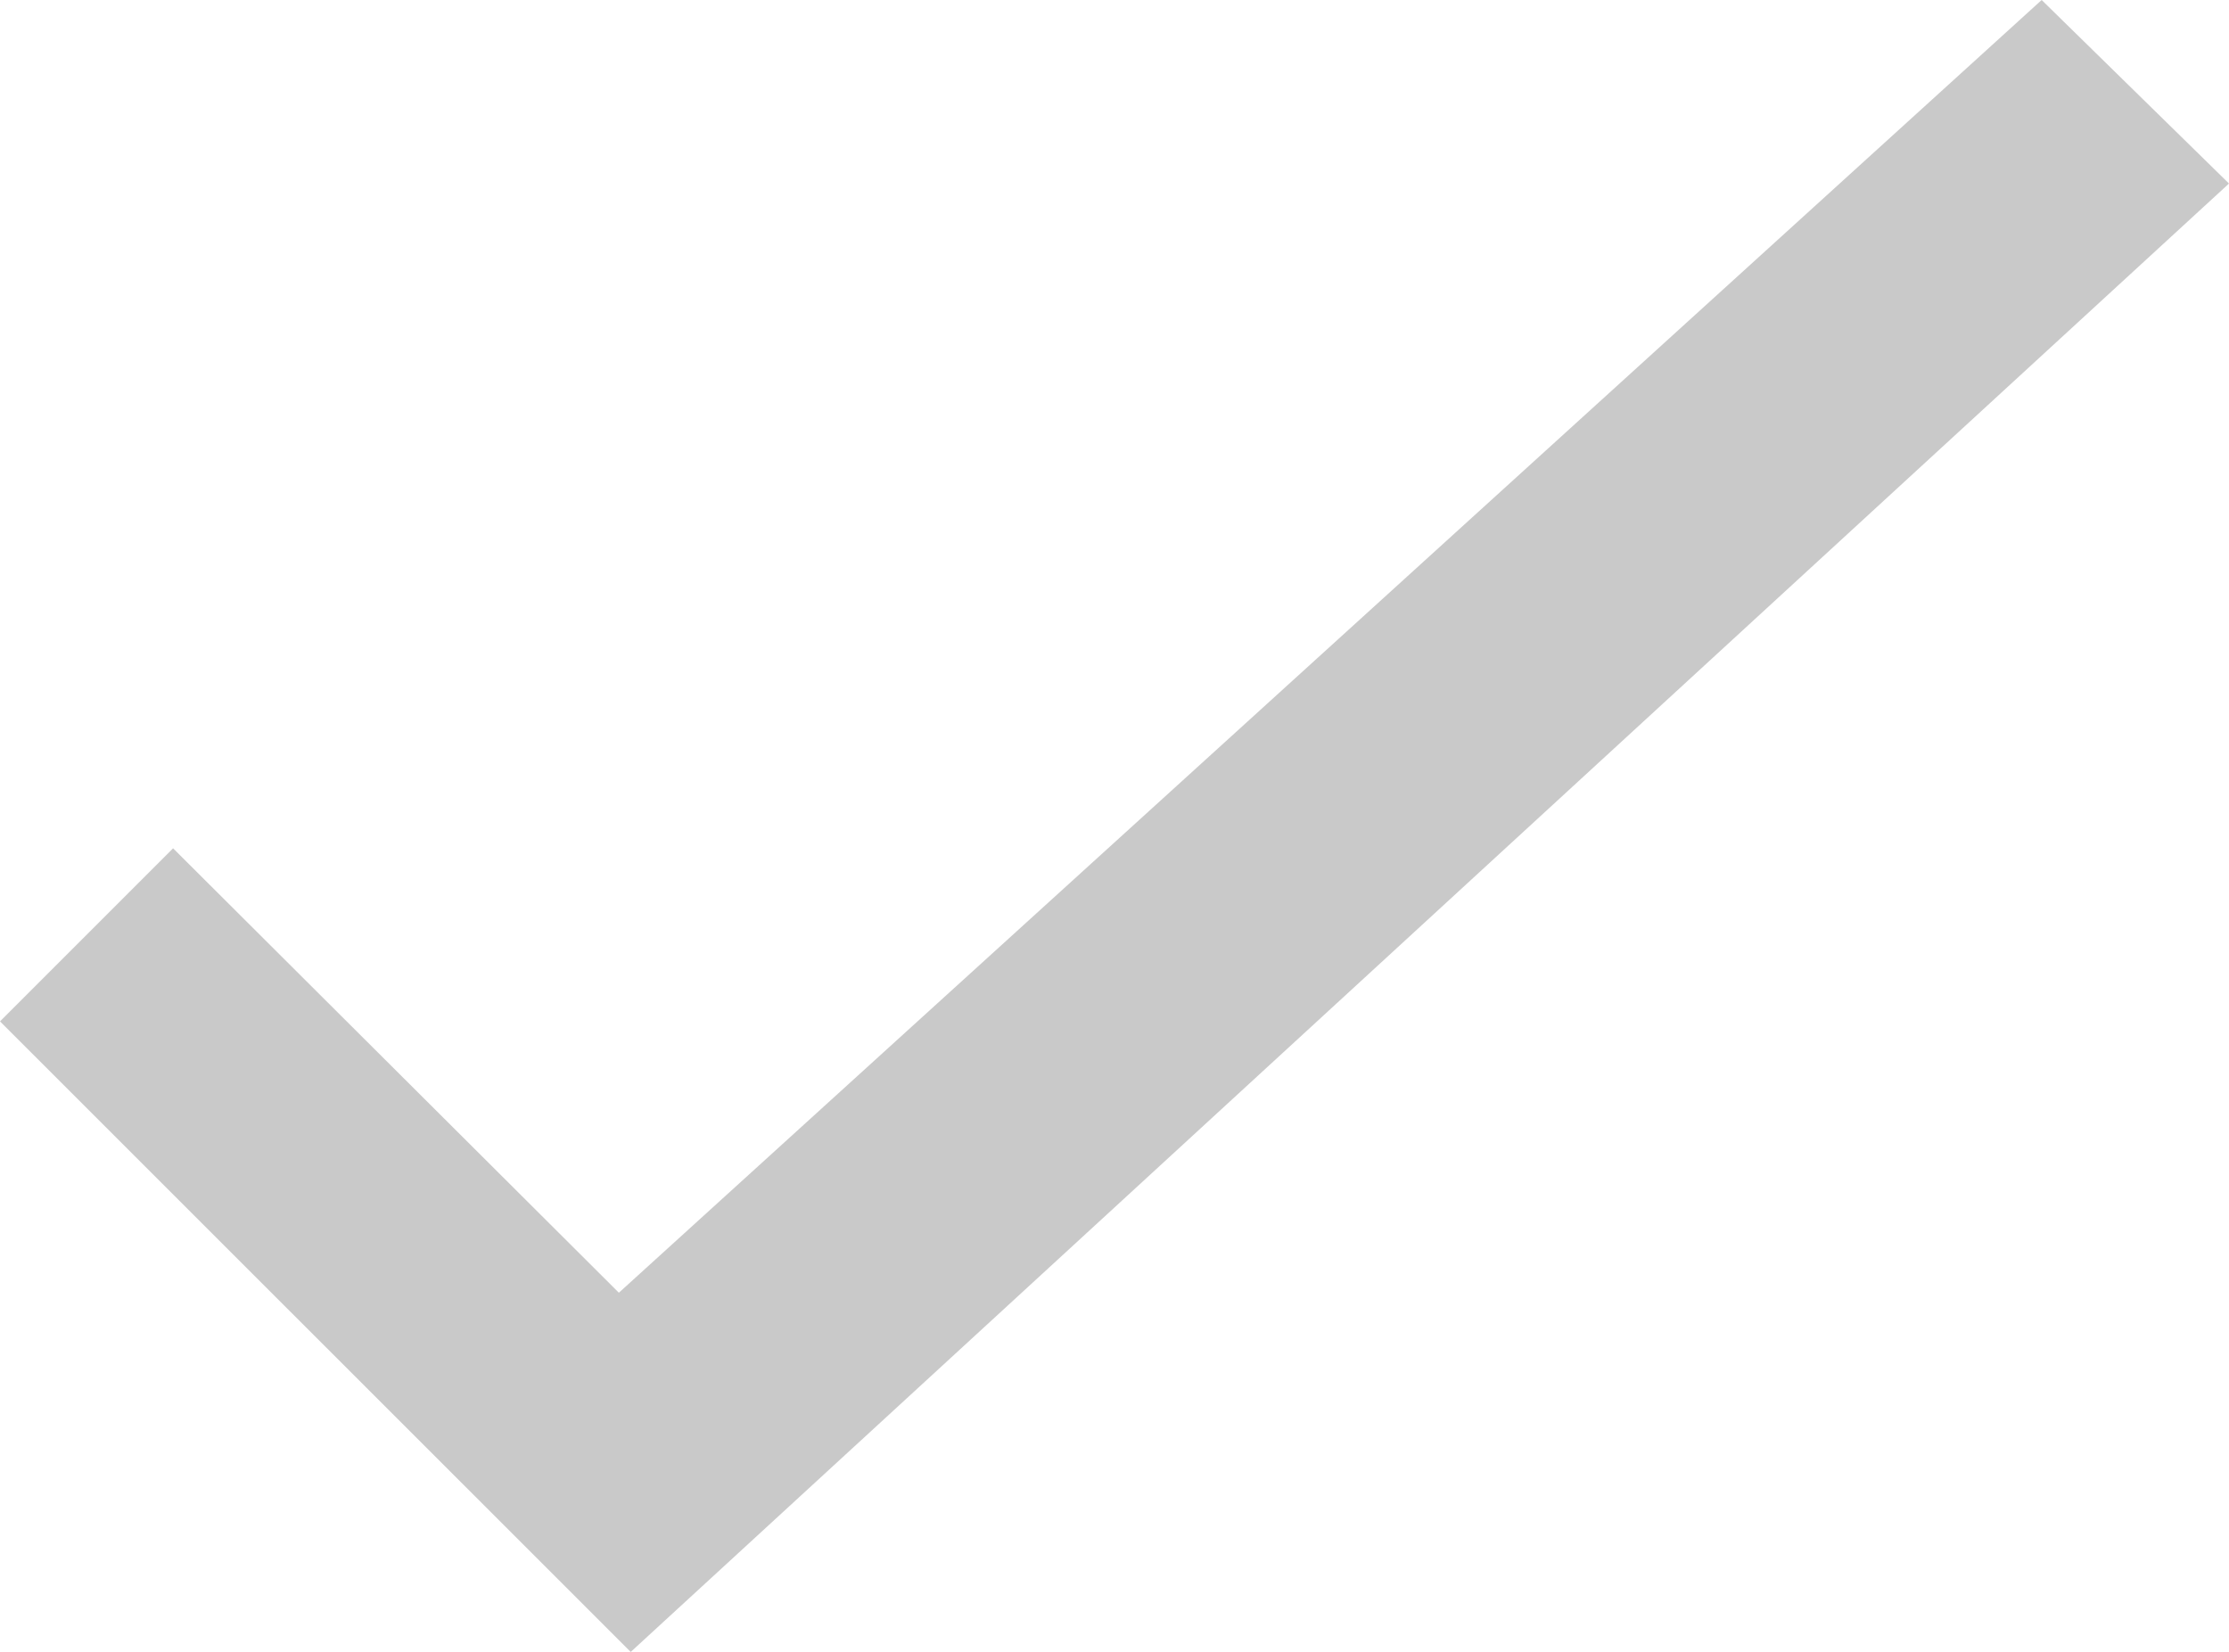 <?xml version="1.0" encoding="UTF-8"?> <svg xmlns="http://www.w3.org/2000/svg" width="23" height="17.047" viewBox="0 0 23 17.047"> <path d="M106.4,24.213,91.719,37.553l-4.6-4.586-1.786,1.786,6.508,6.507,16.492-15.153Z" transform="translate(-85.333 -24.213)" fill="#c9c9c9"></path> </svg> 